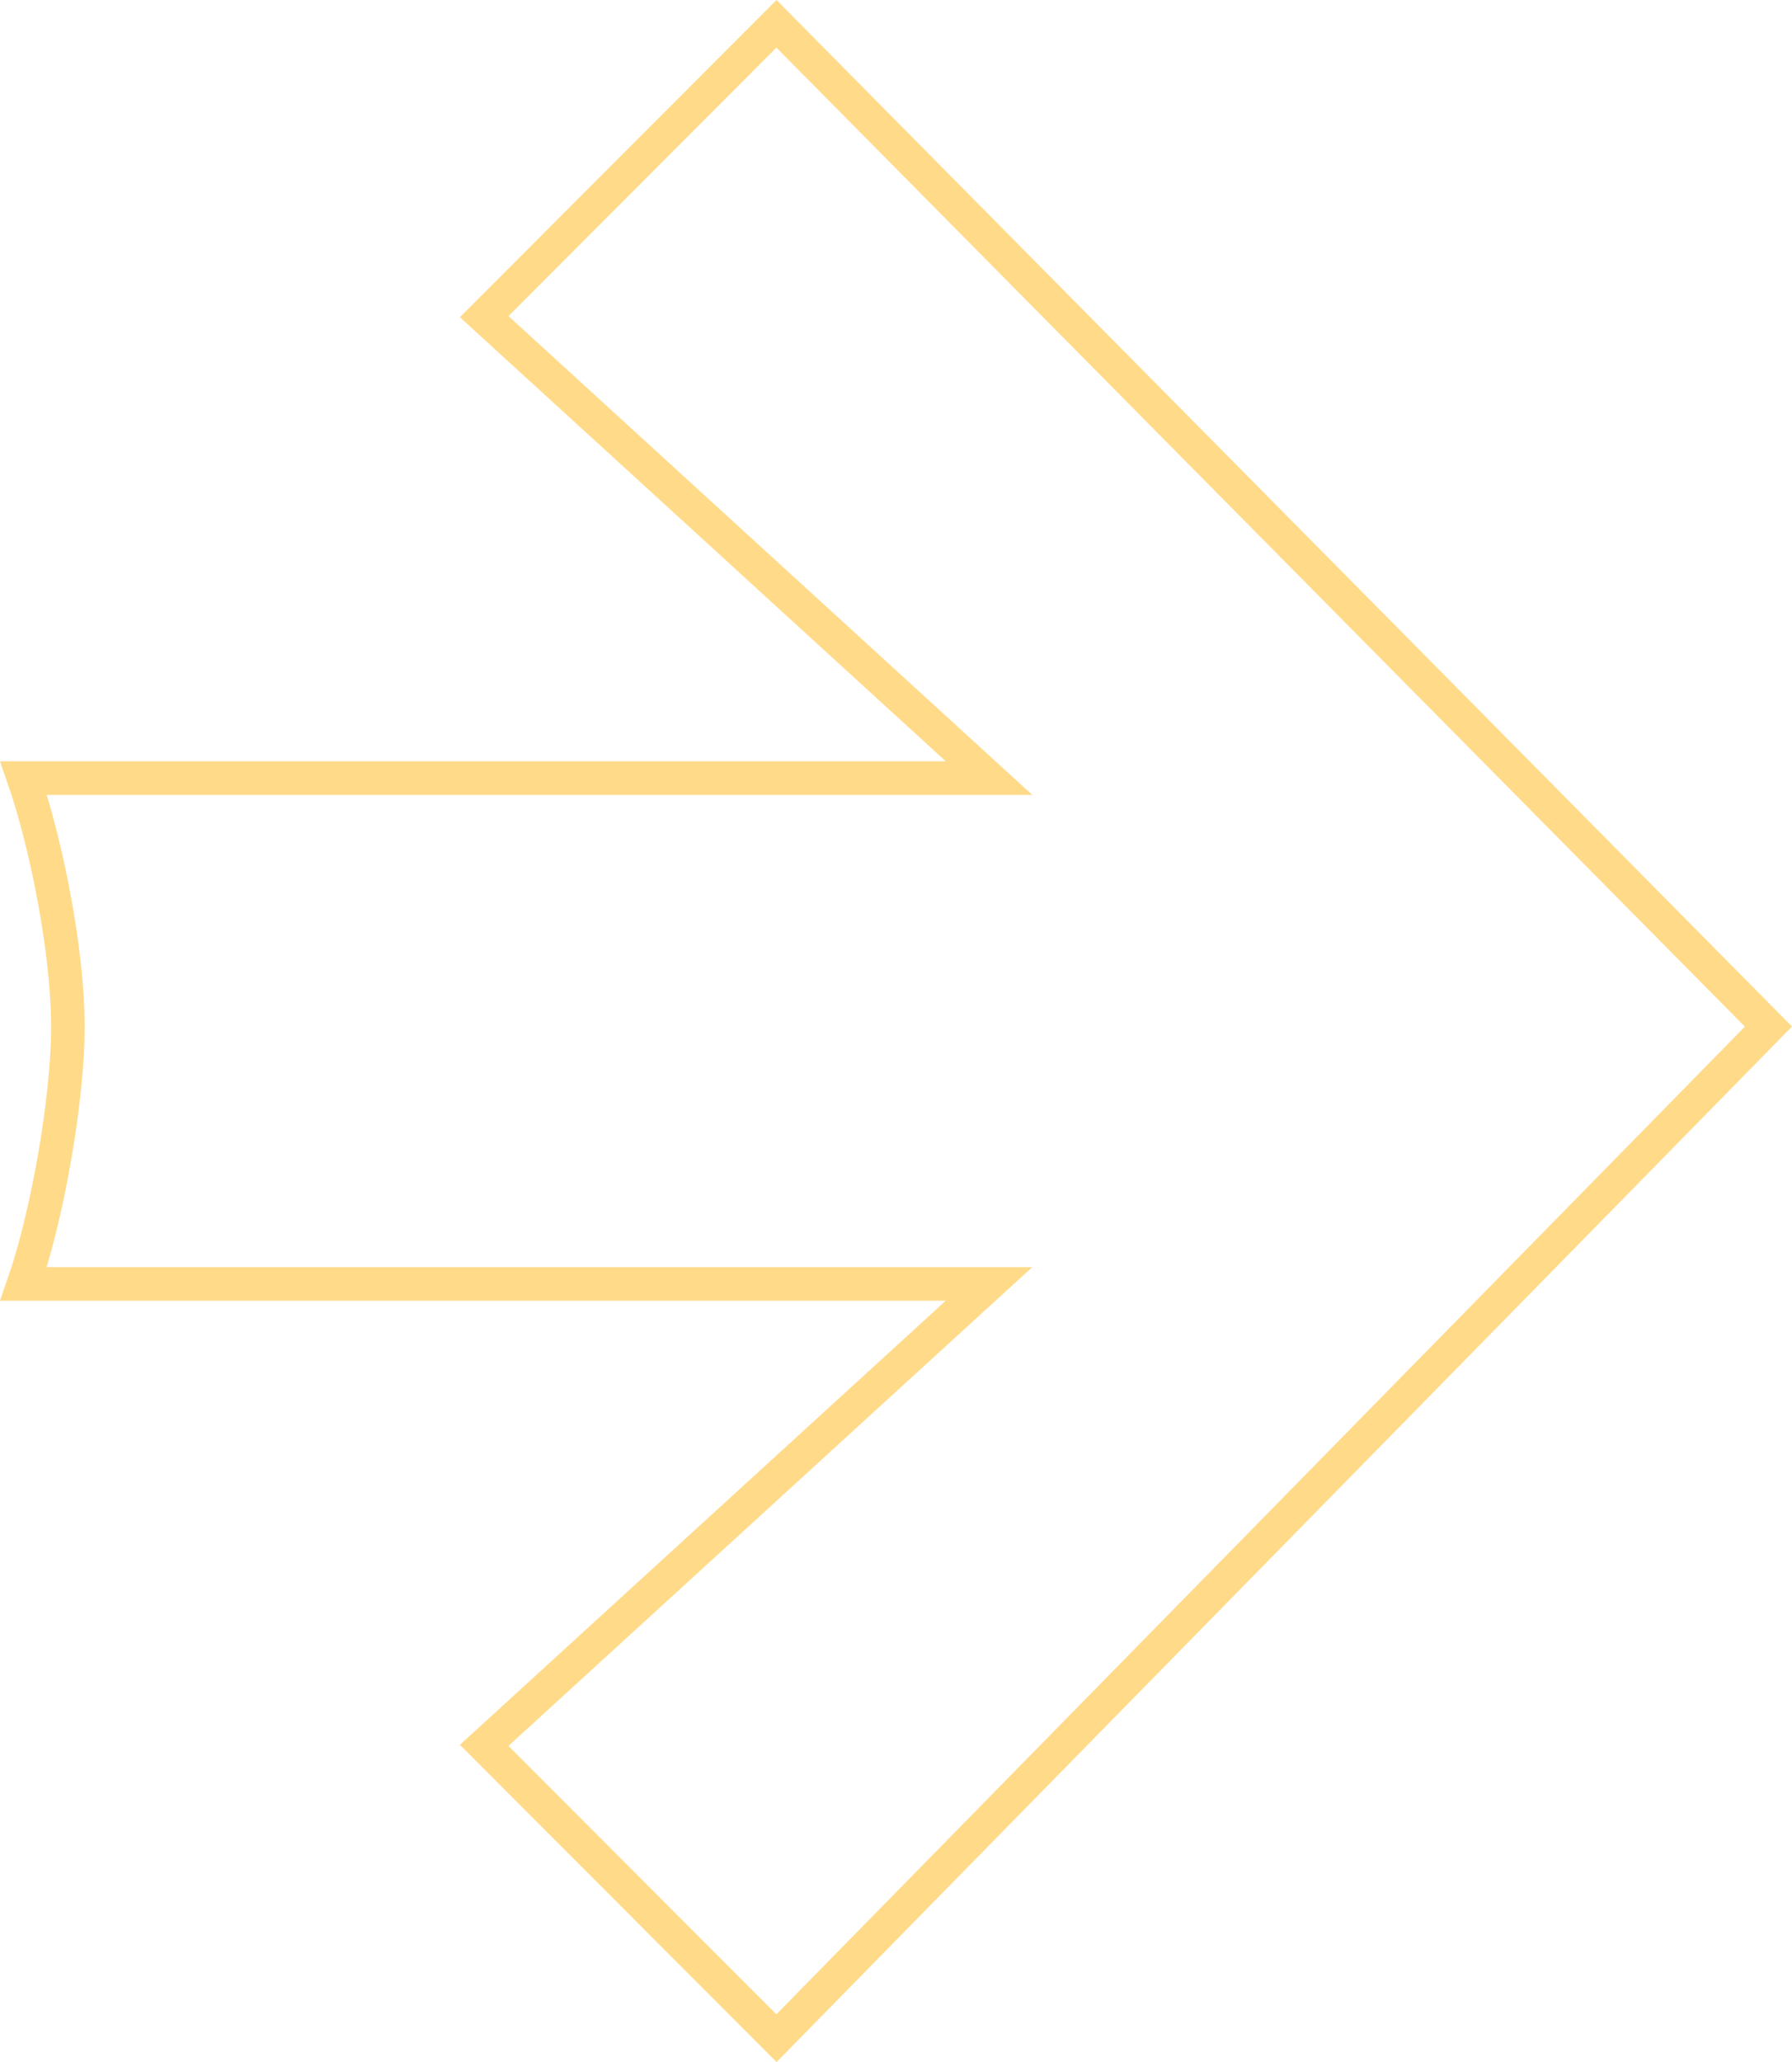 <svg xmlns="http://www.w3.org/2000/svg" width="267.03" height="307.099" viewBox="0 0 267.03 307.099">
  <path id="_2" data-name="2" d="M232.921,107.832l75.228,68.722H164.291c3.418,9.852,6.6,25.947,6.6,37s-3.153,28.446-6.6,38.326H308.149l-75.228,68.722,43.553,43.612L424.291,213.559,276.474,64.22Z" transform="translate(-160.772 -60.674)" fill="none" stroke="#ffb612" stroke-width="5" opacity="0.5"/>
</svg>
